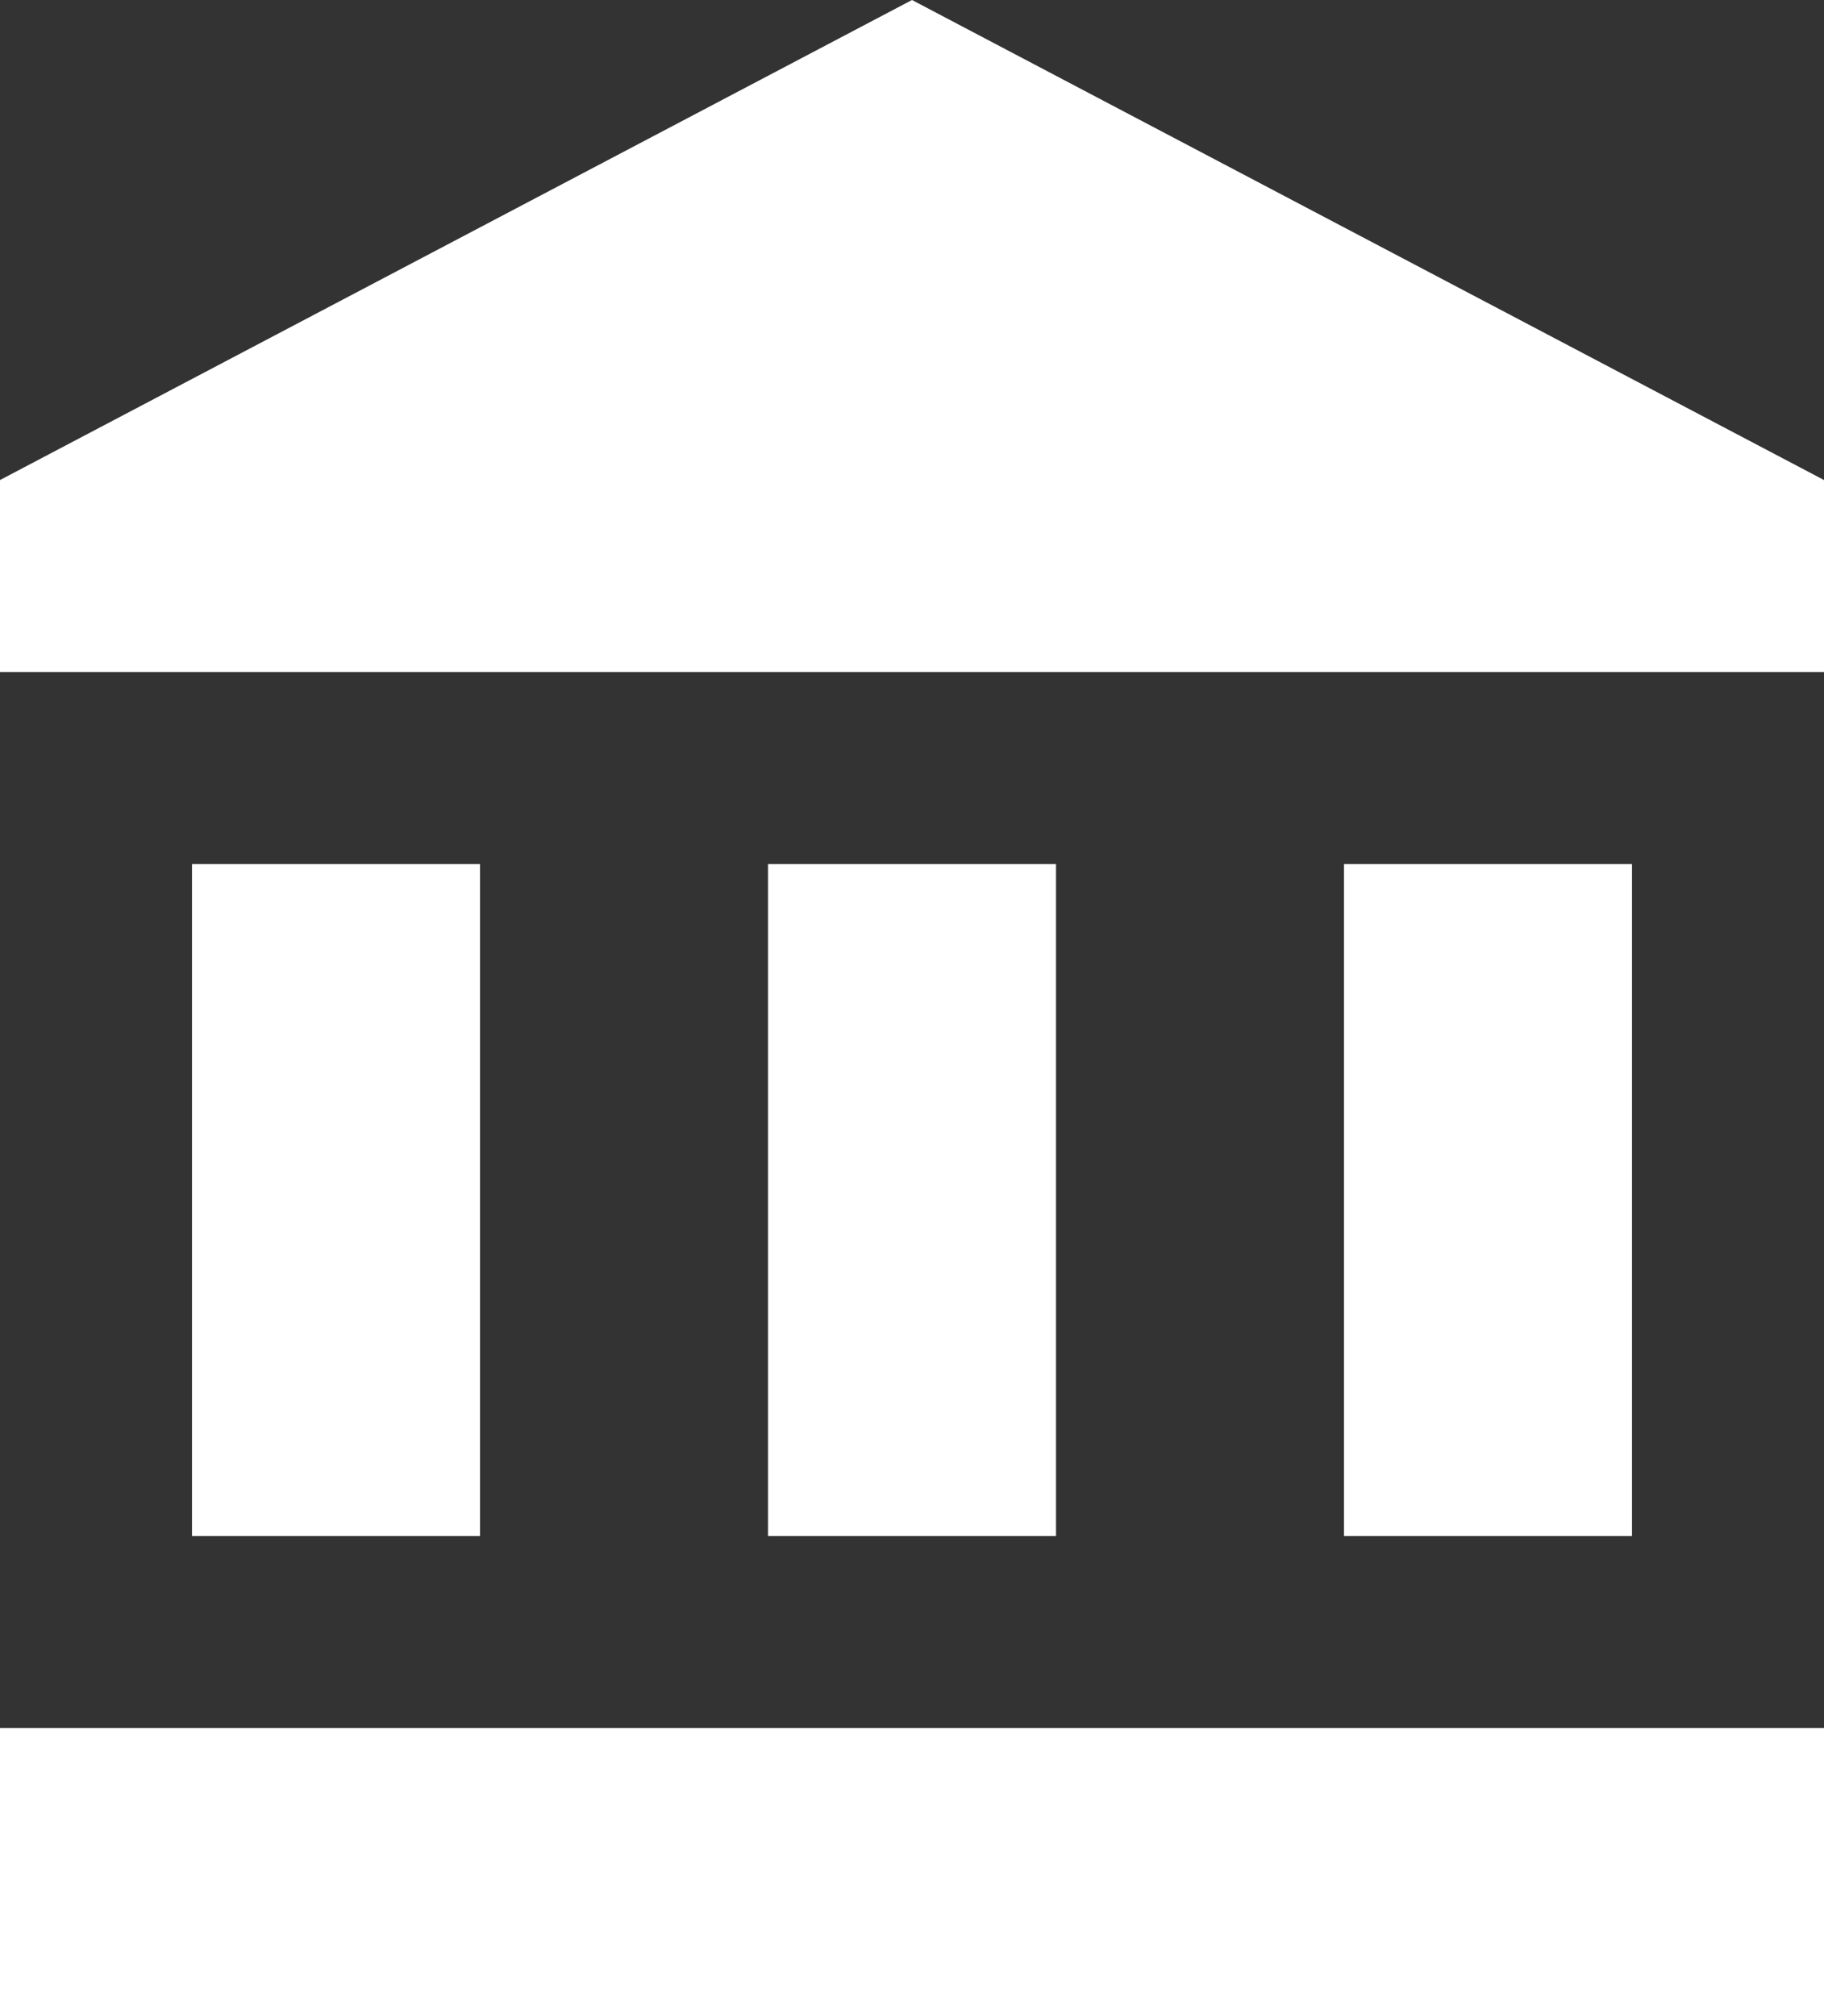 <?xml version="1.0" encoding="UTF-8"?> <svg xmlns="http://www.w3.org/2000/svg" width="76" height="84" viewBox="0 0 76 84" fill="none"><rect x="0" y="0" width="76" height="84" fill="#333333" stroke="none"/> <path d="M8 36V64H20V36H8ZM32 36V64H44V36H32ZM0 84H76V72H0V84ZM56 36V64H68V36H56ZM38 0L0 20V28H76V20L38 0Z" fill="white"></path> </svg> 